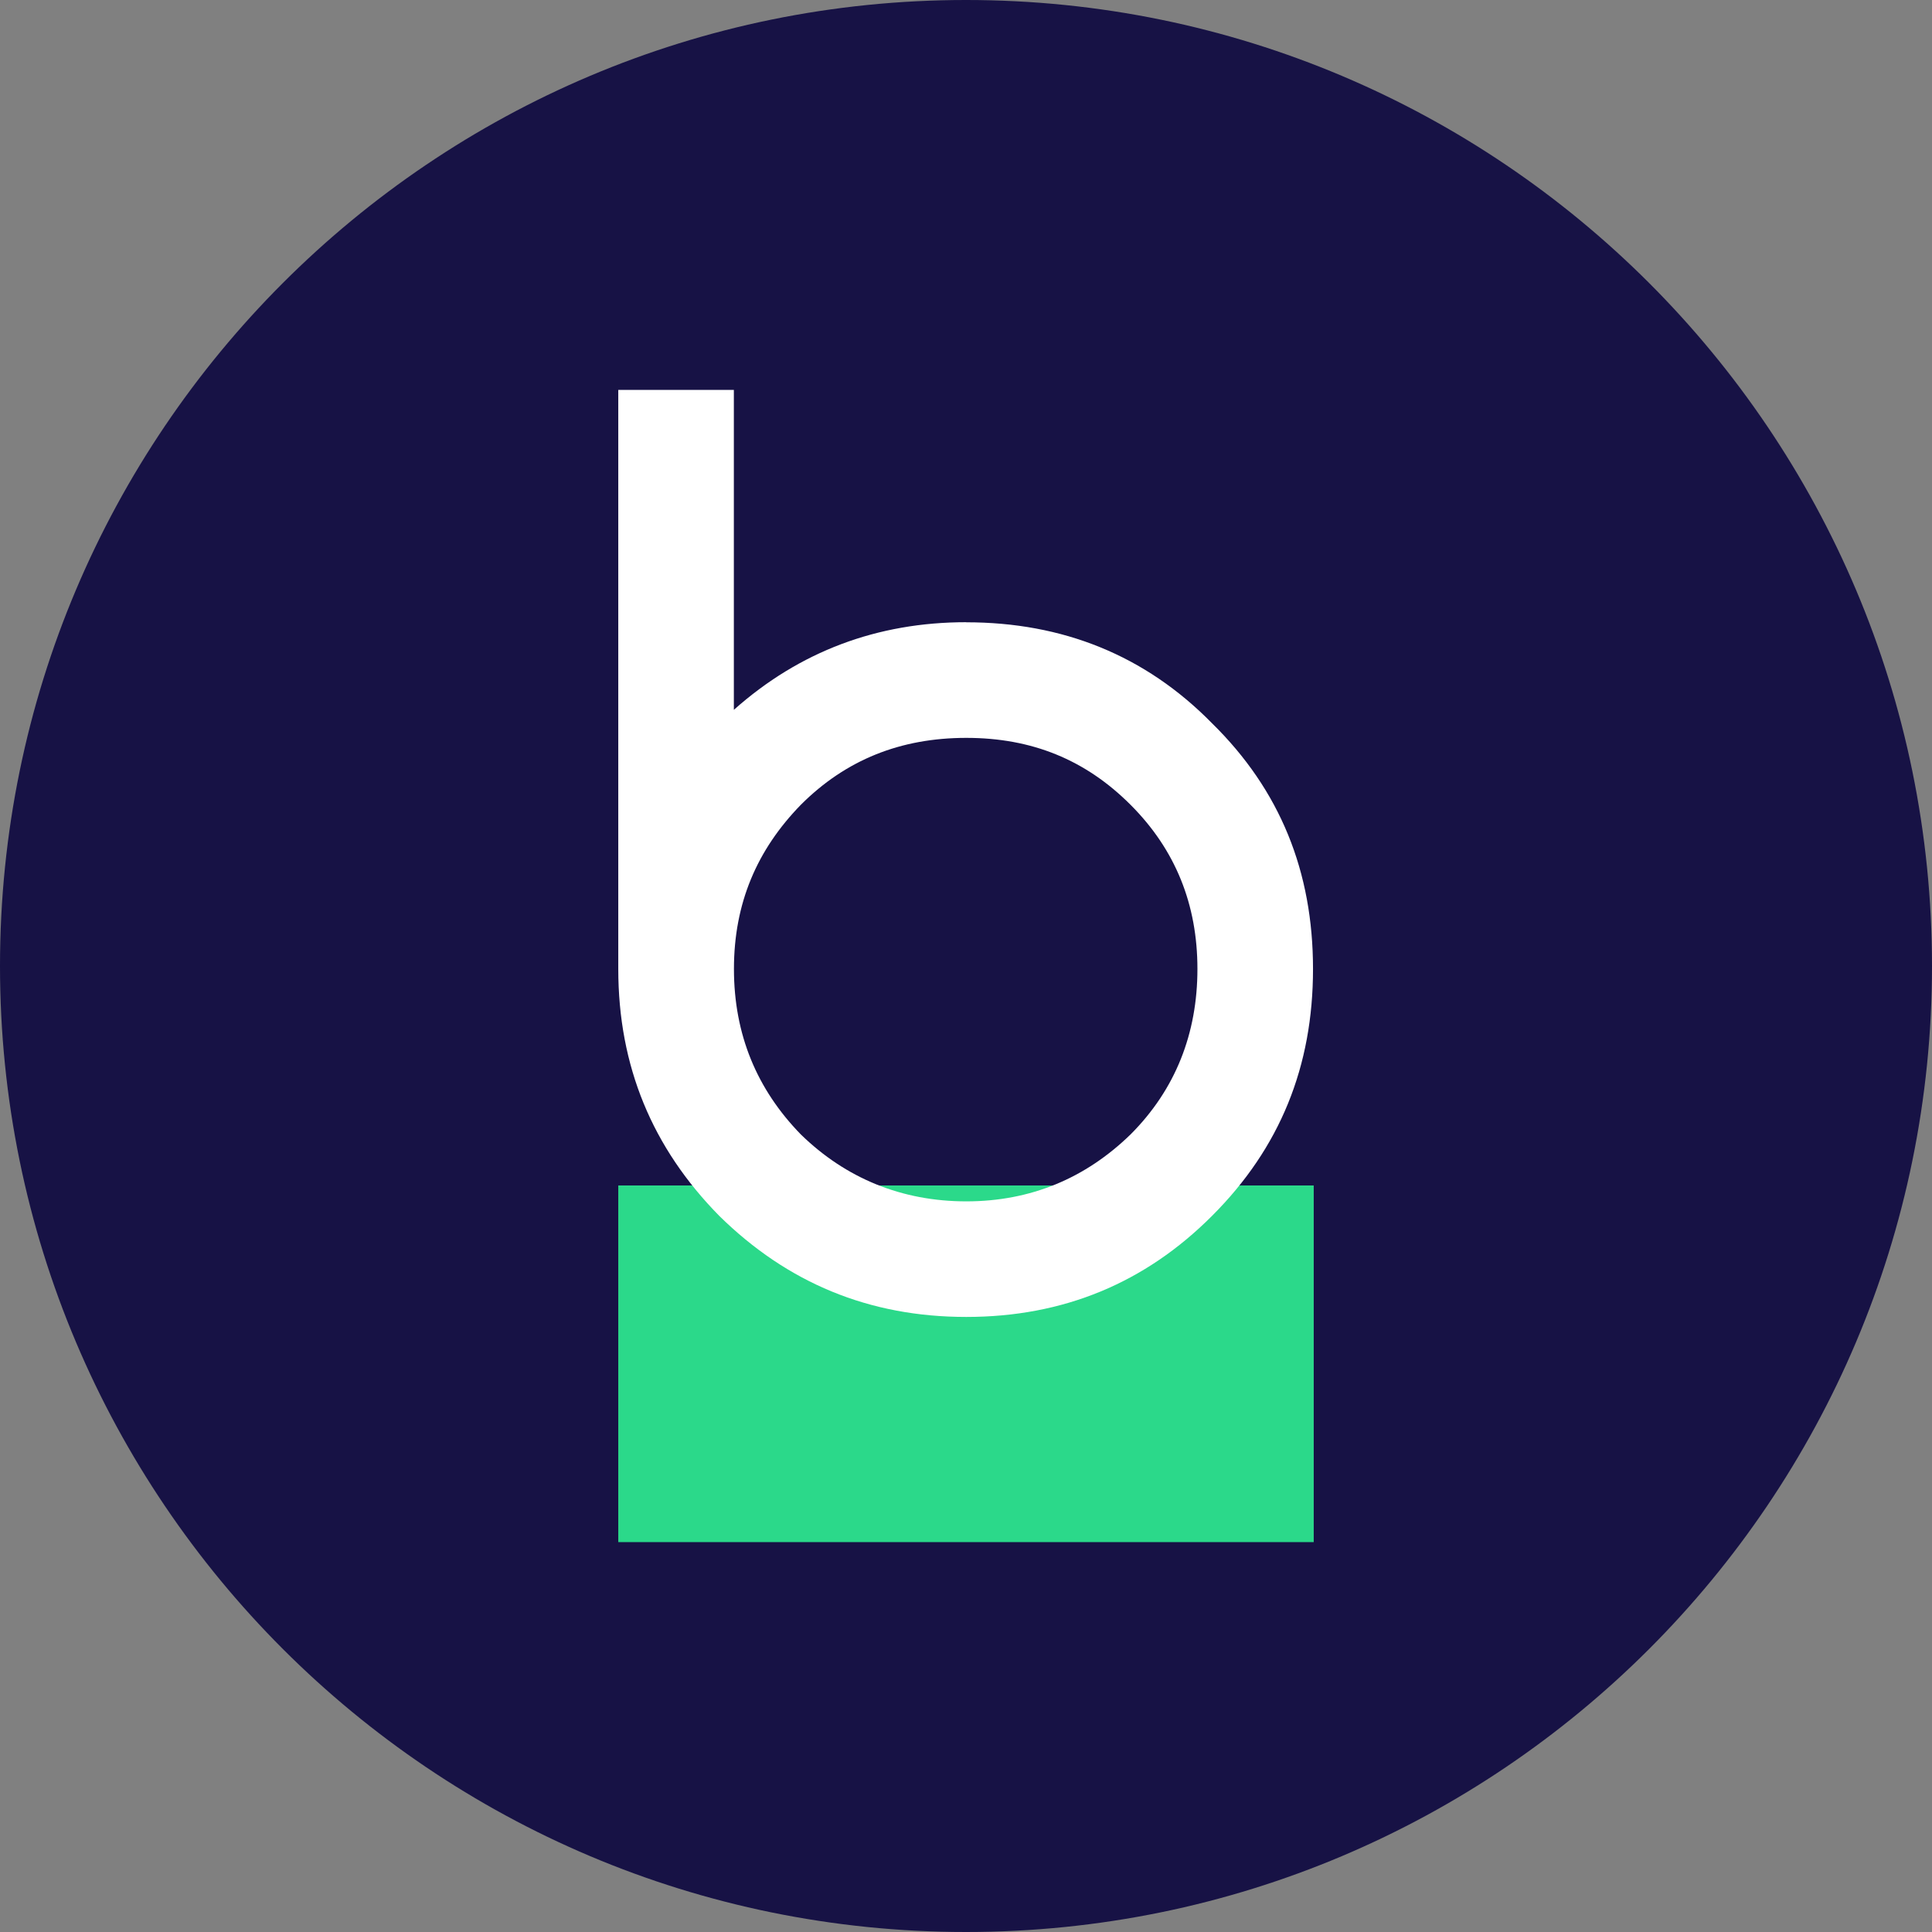 <?xml version="1.0" encoding="UTF-8"?><svg id="a" xmlns="http://www.w3.org/2000/svg" xmlns:xlink="http://www.w3.org/1999/xlink" viewBox="0 0 216.3 216.3"><rect x="0" y="0" width="216.3" height="216.3" fill="#808080" stroke="none"/><defs><style>.d{fill:none;}.e{fill:#fff;}.f{fill:#171245;}.g{fill:#2bd98a;}.h{clip-path:url(#c);}.i{clip-path:url(#b);}</style><clipPath id="b"><rect class="d" x="0" width="216.3" height="216.3"/></clipPath><clipPath id="c"><rect class="d" x="0" width="216.3" height="216.3"/></clipPath></defs><g class="i"><path class="f" d="M216.3,108.15c0,59.73-48.42,108.15-108.15,108.15S0,167.88,0,108.15,48.42,0,108.15,0s108.15,48.42,108.15,108.15"/></g><rect class="g" x="69.22" y="132.72" width="77.86" height="39.93"/><g class="h"><path class="e" d="M108.17,69.66c-9.94,0-18.66,3.27-26.01,9.81V43.65h-12.94V108.48c0,10.9,3.81,20.03,11.31,27.65,7.62,7.49,16.75,11.31,27.65,11.31s20.03-3.82,27.51-11.31c7.63-7.62,11.31-16.75,11.31-27.65s-3.68-20.02-11.31-27.51c-7.49-7.63-16.75-11.3-27.51-11.3m18.39,57.34c-5.04,4.9-11.17,7.49-18.39,7.49s-13.48-2.58-18.52-7.49c-4.91-5.04-7.49-11.17-7.49-18.53s2.58-13.34,7.49-18.38c5.04-5.04,11.17-7.49,18.52-7.49s13.35,2.45,18.39,7.49,7.49,11.17,7.49,18.38-2.45,13.49-7.49,18.53"/></g></svg>